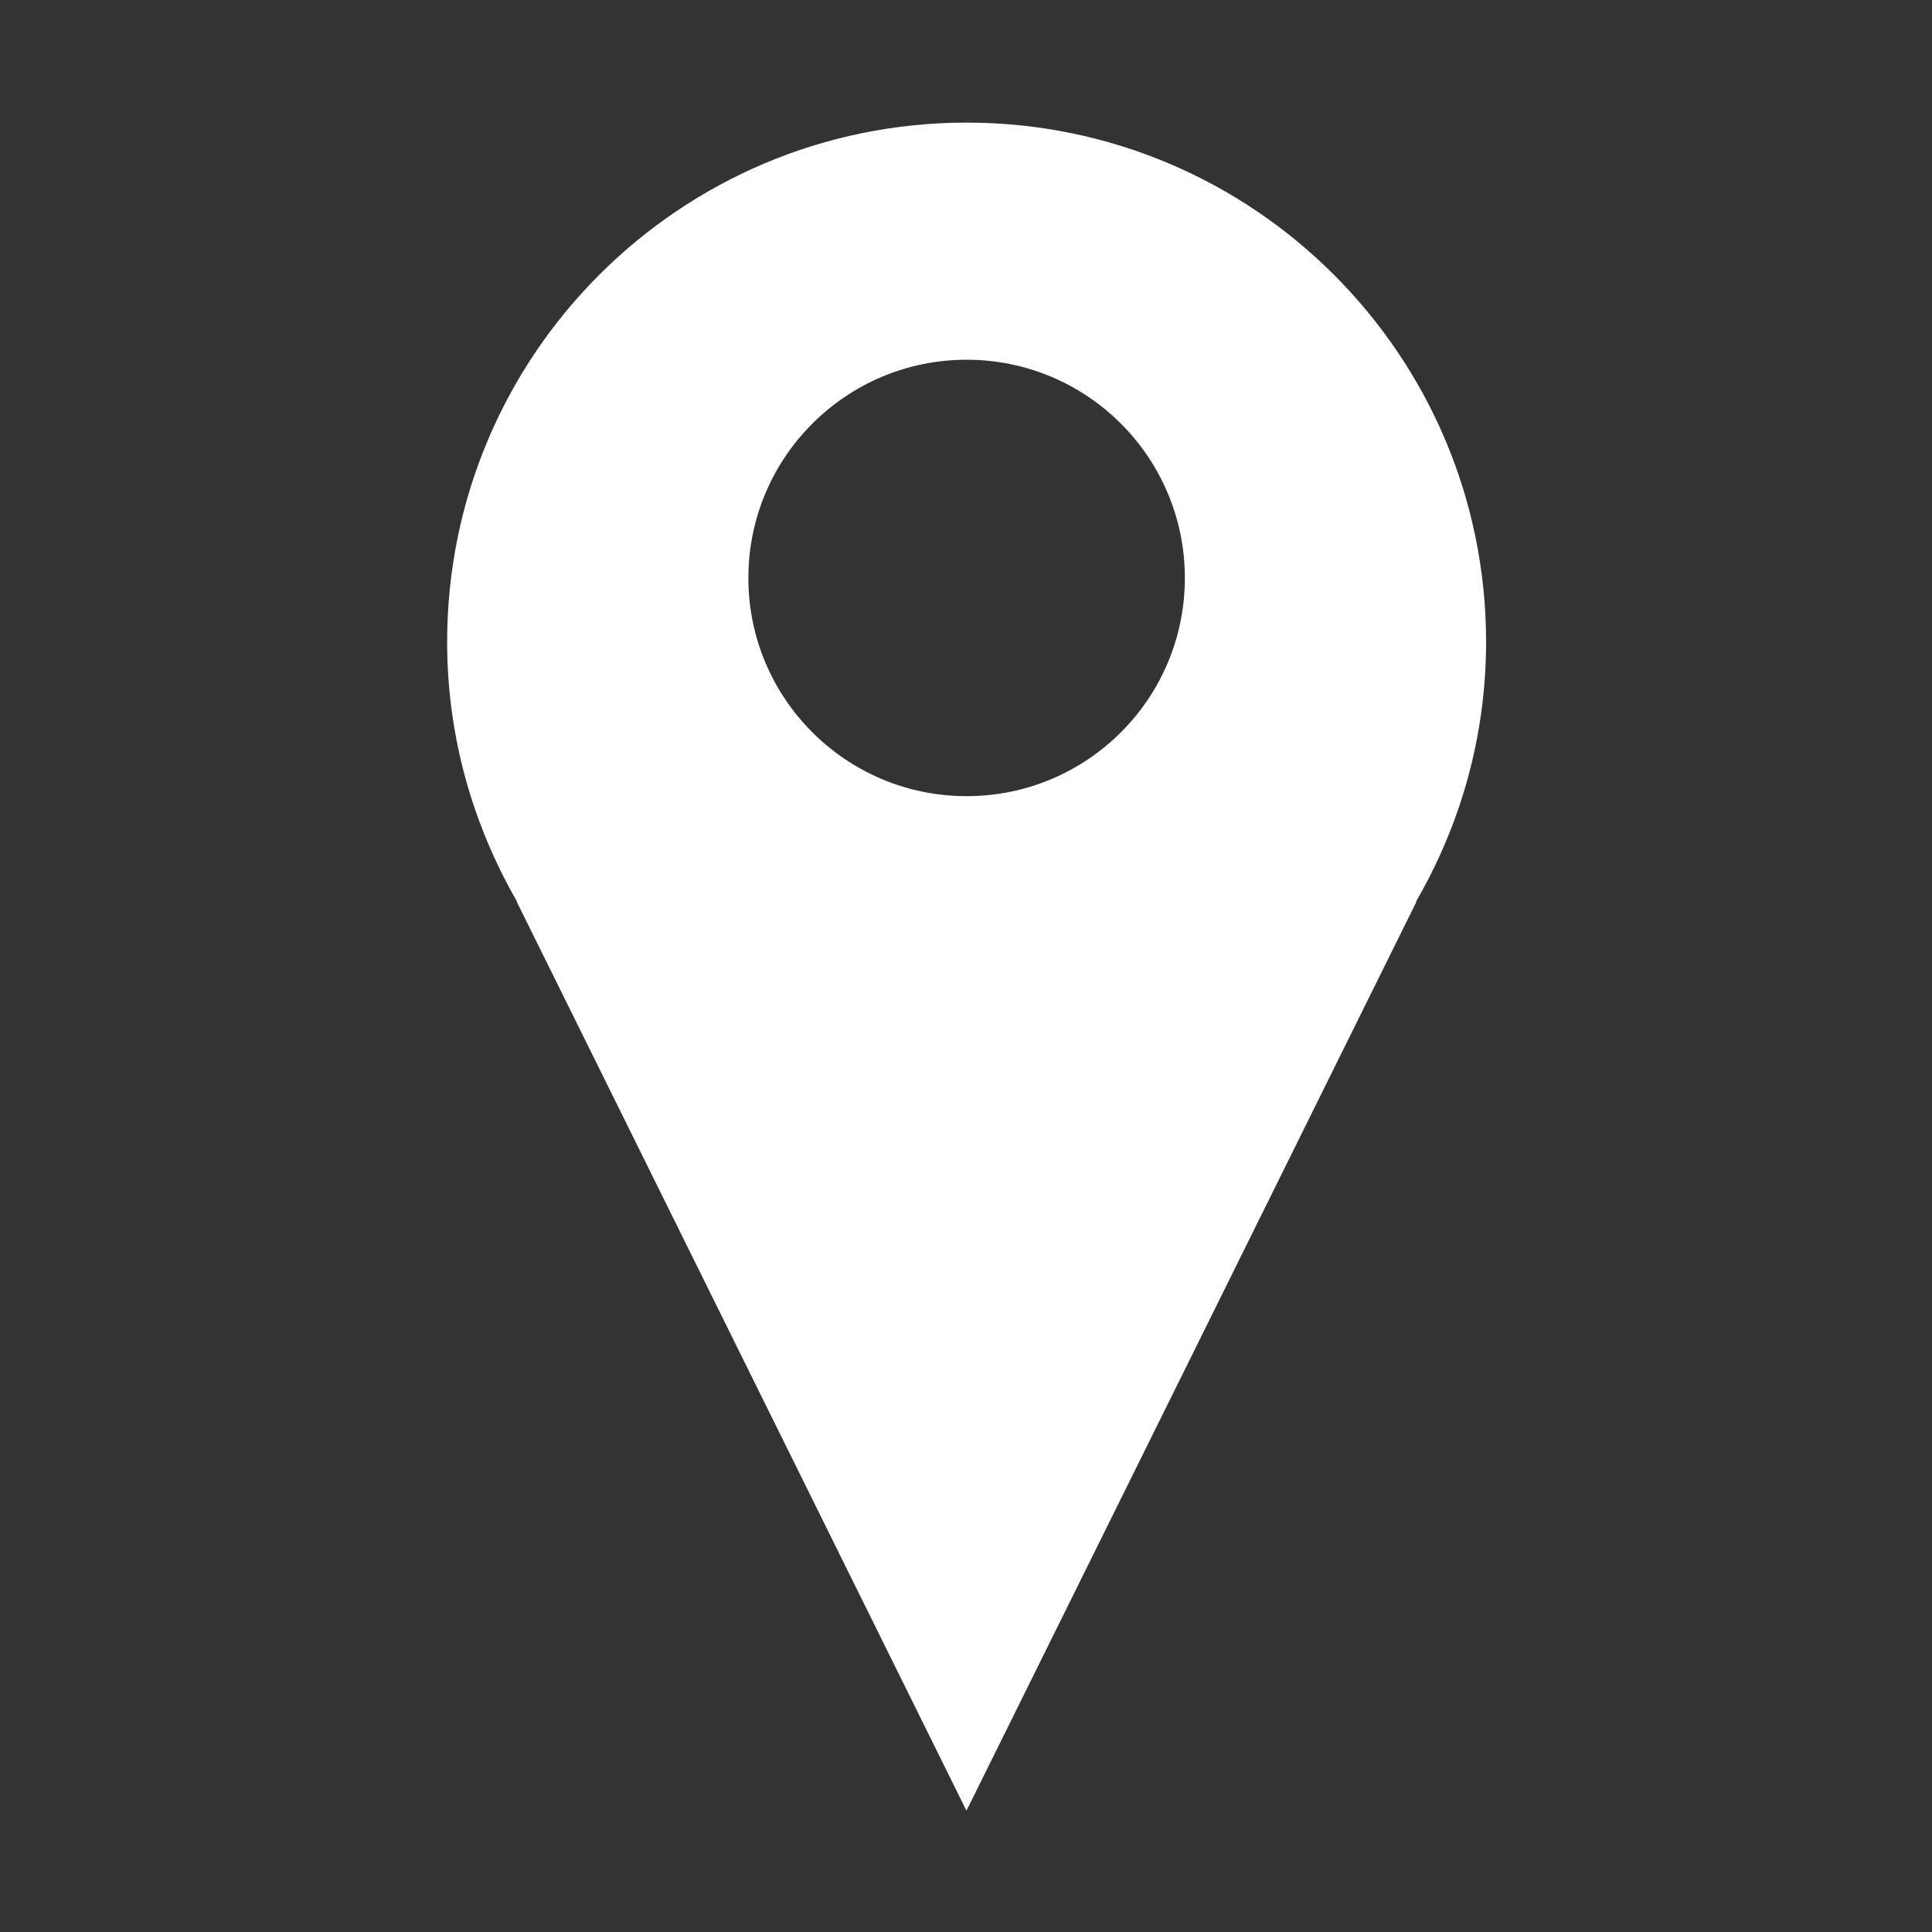 <?xml version="1.0" standalone="no"?><!DOCTYPE svg PUBLIC "-//W3C//DTD SVG 1.1//EN" "http://www.w3.org/Graphics/SVG/1.1/DTD/svg11.dtd"><svg t="1539075750801" class="icon" style="" viewBox="0 0 1024 1024" version="1.1" xmlns="http://www.w3.org/2000/svg" p-id="20170" xmlns:xlink="http://www.w3.org/1999/xlink" width="30" height="30"><rect x="0" y="0" width="1024" height="1024" fill="#333333" stroke="none"/><defs><style type="text/css"></style></defs><path d="M787.659 340.265c0-152.023-123.31-275.282-275.31-275.282-152.045 0-275.354 123.259-275.354 275.282 0 50.19 13.705 97.127 37.085 137.656h-0.207l238.369 481.79 238.507-481.79h-0.276c23.517-40.529 37.186-87.466 37.186-137.656zM512.31 421.98c-63.856 0-115.657-51.763-115.657-115.62 0-63.893 51.8-115.691 115.657-115.691 63.927 0 115.688 51.799 115.688 115.691 0 63.857-51.761 115.62-115.688 115.62z" fill="#ffffff" p-id="20171"></path></svg>